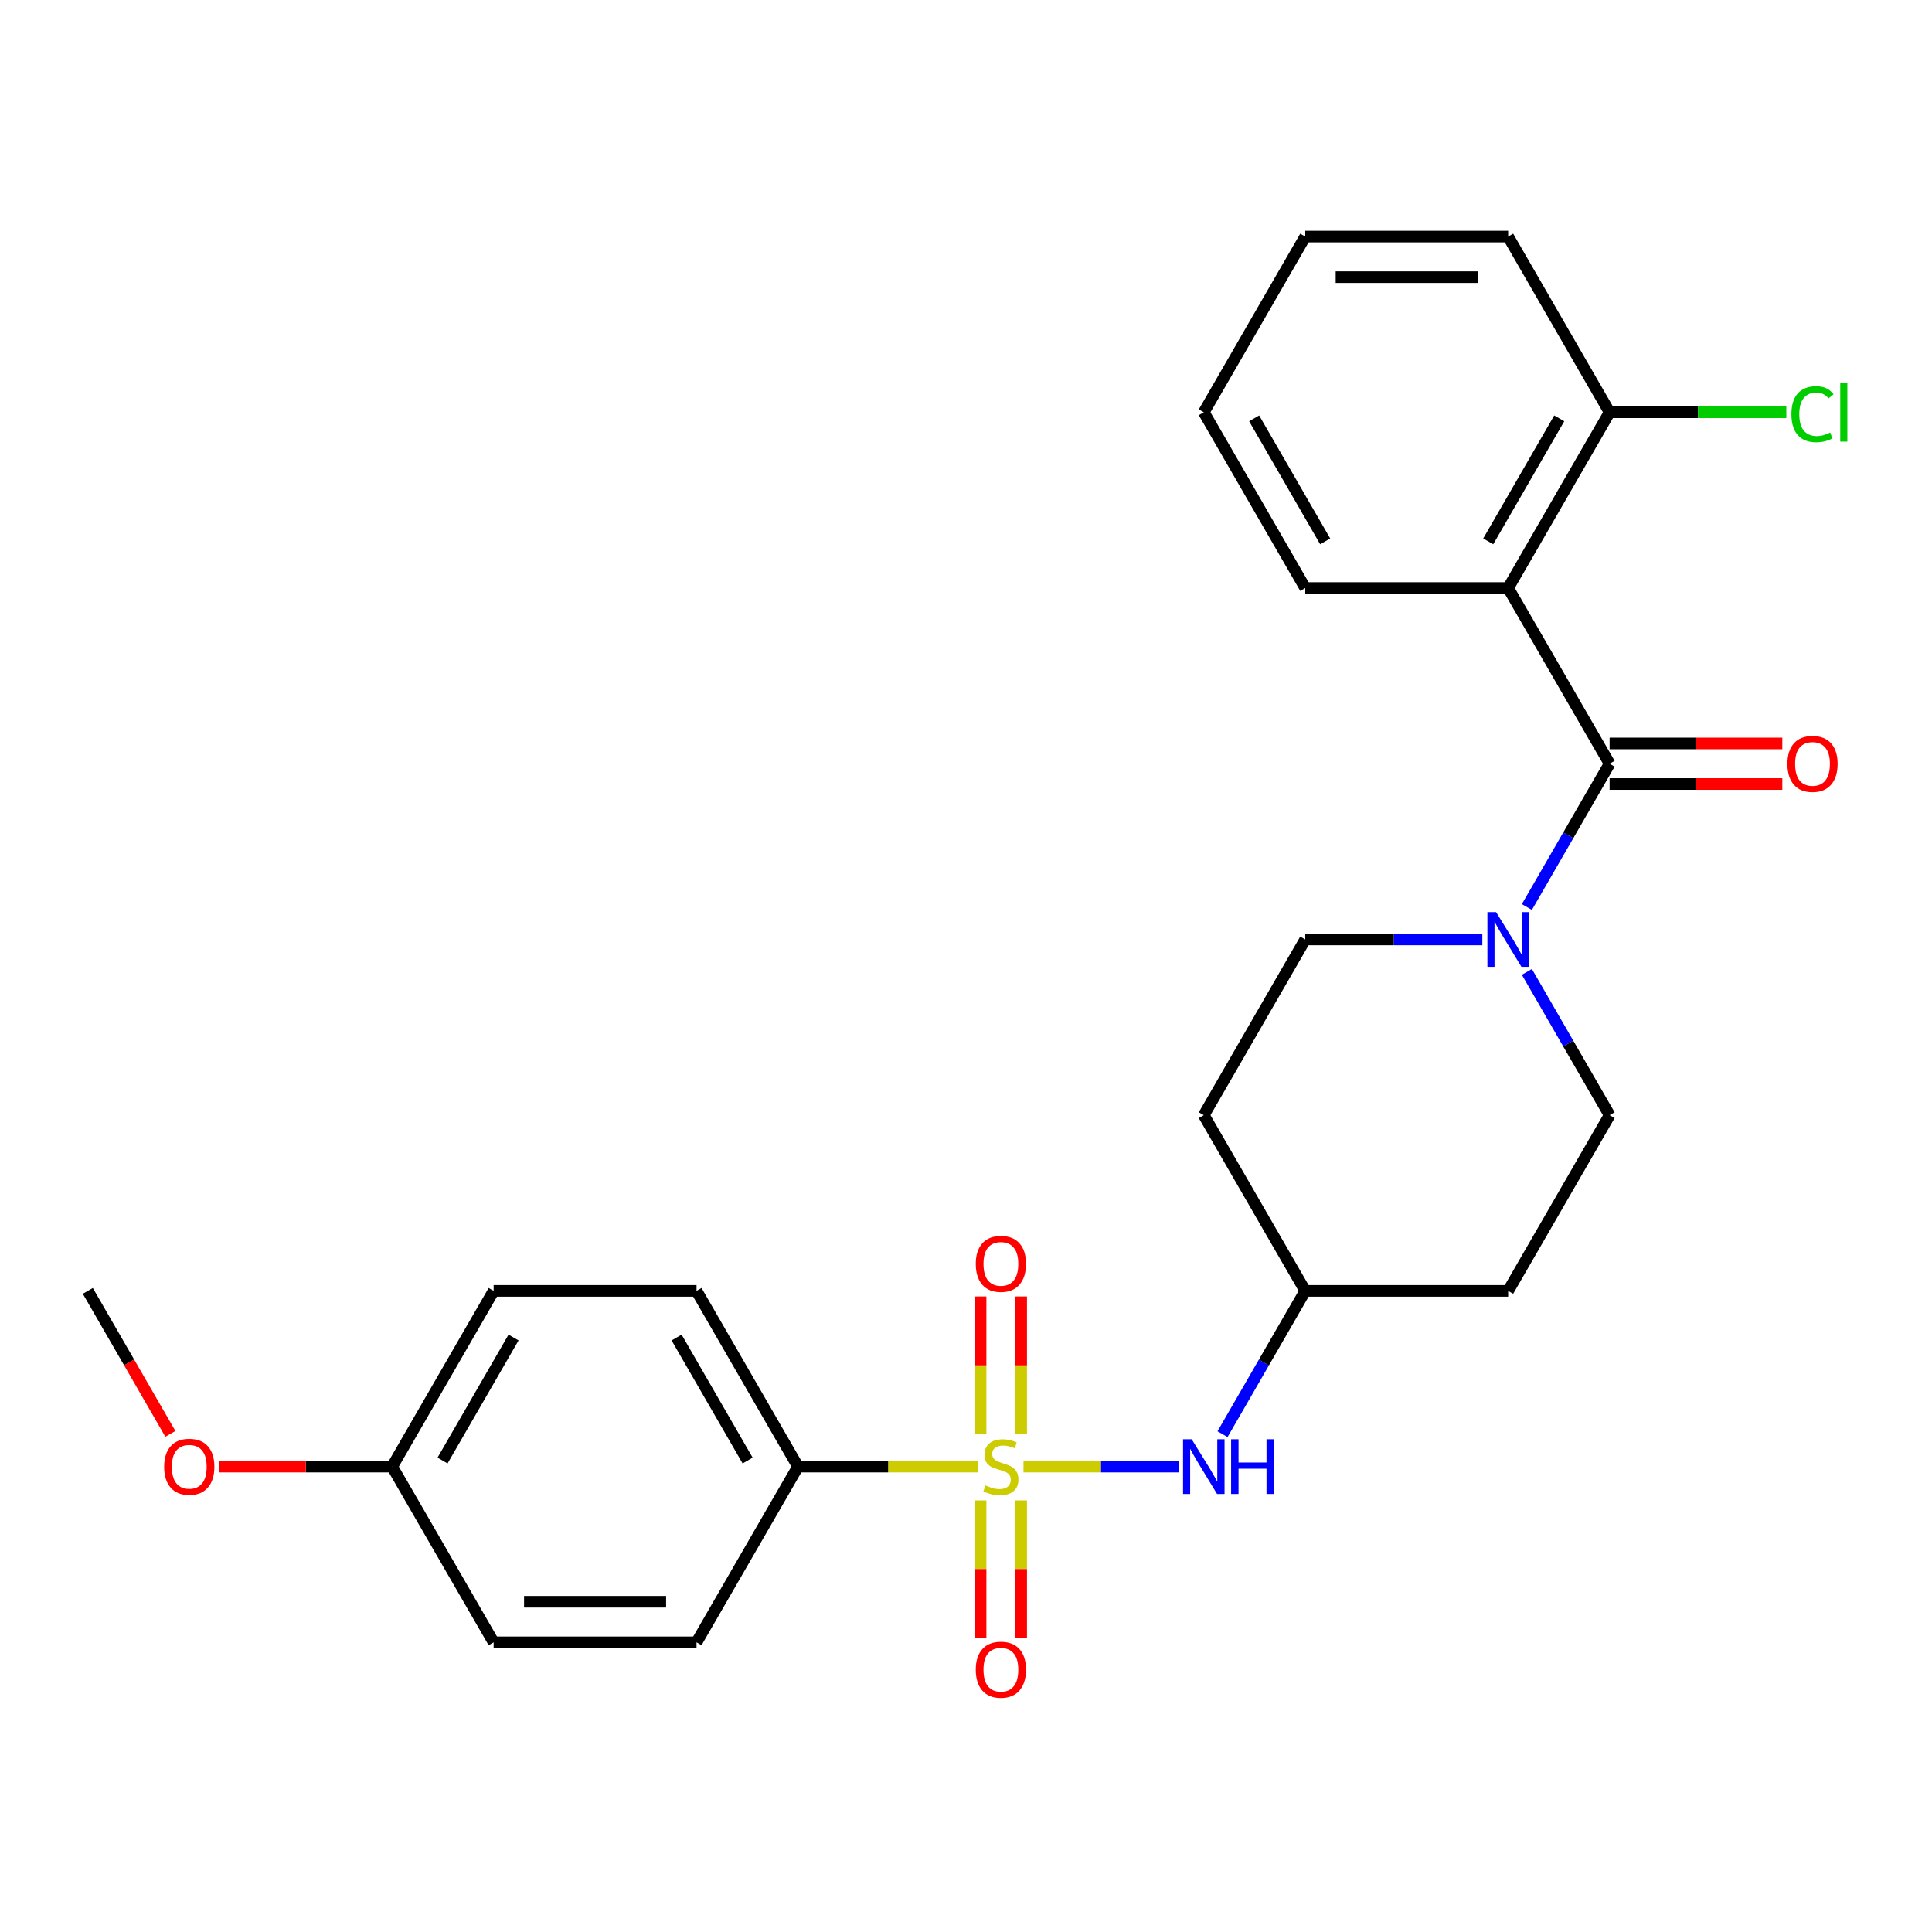 <?xml version='1.0' encoding='iso-8859-1'?>
<svg version='1.1' baseProfile='full'
              xmlns='http://www.w3.org/2000/svg'
                      xmlns:rdkit='http://www.rdkit.org/xml'
                      xmlns:xlink='http://www.w3.org/1999/xlink'
                  xml:space='preserve'
width='1000px' height='1000px' viewBox='0 0 1000 1000'>
<!-- END OF HEADER -->
<rect style='opacity:1.0;fill:#FFFFFF;stroke:none' width='1000' height='1000' x='0' y='0'> </rect>
<path class='bond-3' d='M 529.764,759.116 L 569.886,759.116' style='fill:none;fill-rule:evenodd;stroke:#CCCC00;stroke-width:6px;stroke-linecap:butt;stroke-linejoin:miter;stroke-opacity:1' />
<path class='bond-3' d='M 569.886,759.116 L 610.009,759.116' style='fill:none;fill-rule:evenodd;stroke:#0000FF;stroke-width:6px;stroke-linecap:butt;stroke-linejoin:miter;stroke-opacity:1' />
<path class='bond-4' d='M 506.353,759.116 L 459.694,759.116' style='fill:none;fill-rule:evenodd;stroke:#CCCC00;stroke-width:6px;stroke-linecap:butt;stroke-linejoin:miter;stroke-opacity:1' />
<path class='bond-4' d='M 459.694,759.116 L 413.035,759.116' style='fill:none;fill-rule:evenodd;stroke:#000000;stroke-width:6px;stroke-linecap:butt;stroke-linejoin:miter;stroke-opacity:1' />
<path class='bond-5' d='M 528.561,742.37 L 528.561,706.715' style='fill:none;fill-rule:evenodd;stroke:#CCCC00;stroke-width:6px;stroke-linecap:butt;stroke-linejoin:miter;stroke-opacity:1' />
<path class='bond-5' d='M 528.561,706.715 L 528.561,671.06' style='fill:none;fill-rule:evenodd;stroke:#FF0000;stroke-width:6px;stroke-linecap:butt;stroke-linejoin:miter;stroke-opacity:1' />
<path class='bond-5' d='M 507.556,742.37 L 507.556,706.715' style='fill:none;fill-rule:evenodd;stroke:#CCCC00;stroke-width:6px;stroke-linecap:butt;stroke-linejoin:miter;stroke-opacity:1' />
<path class='bond-5' d='M 507.556,706.715 L 507.556,671.06' style='fill:none;fill-rule:evenodd;stroke:#FF0000;stroke-width:6px;stroke-linecap:butt;stroke-linejoin:miter;stroke-opacity:1' />
<path class='bond-6' d='M 507.556,776.621 L 507.556,812.126' style='fill:none;fill-rule:evenodd;stroke:#CCCC00;stroke-width:6px;stroke-linecap:butt;stroke-linejoin:miter;stroke-opacity:1' />
<path class='bond-6' d='M 507.556,812.126 L 507.556,847.631' style='fill:none;fill-rule:evenodd;stroke:#FF0000;stroke-width:6px;stroke-linecap:butt;stroke-linejoin:miter;stroke-opacity:1' />
<path class='bond-6' d='M 528.561,776.621 L 528.561,812.126' style='fill:none;fill-rule:evenodd;stroke:#CCCC00;stroke-width:6px;stroke-linecap:butt;stroke-linejoin:miter;stroke-opacity:1' />
<path class='bond-6' d='M 528.561,812.126 L 528.561,847.631' style='fill:none;fill-rule:evenodd;stroke:#FF0000;stroke-width:6px;stroke-linecap:butt;stroke-linejoin:miter;stroke-opacity:1' />
<path class='bond-0' d='M 833.128,395.305 L 811.717,432.389' style='fill:none;fill-rule:evenodd;stroke:#000000;stroke-width:6px;stroke-linecap:butt;stroke-linejoin:miter;stroke-opacity:1' />
<path class='bond-0' d='M 811.717,432.389 L 790.307,469.472' style='fill:none;fill-rule:evenodd;stroke:#0000FF;stroke-width:6px;stroke-linecap:butt;stroke-linejoin:miter;stroke-opacity:1' />
<path class='bond-1' d='M 833.128,395.305 L 780.616,304.353' style='fill:none;fill-rule:evenodd;stroke:#000000;stroke-width:6px;stroke-linecap:butt;stroke-linejoin:miter;stroke-opacity:1' />
<path class='bond-8' d='M 833.128,405.807 L 877.826,405.807' style='fill:none;fill-rule:evenodd;stroke:#000000;stroke-width:6px;stroke-linecap:butt;stroke-linejoin:miter;stroke-opacity:1' />
<path class='bond-8' d='M 877.826,405.807 L 922.525,405.807' style='fill:none;fill-rule:evenodd;stroke:#FF0000;stroke-width:6px;stroke-linecap:butt;stroke-linejoin:miter;stroke-opacity:1' />
<path class='bond-8' d='M 833.128,384.803 L 877.826,384.803' style='fill:none;fill-rule:evenodd;stroke:#000000;stroke-width:6px;stroke-linecap:butt;stroke-linejoin:miter;stroke-opacity:1' />
<path class='bond-8' d='M 877.826,384.803 L 922.525,384.803' style='fill:none;fill-rule:evenodd;stroke:#FF0000;stroke-width:6px;stroke-linecap:butt;stroke-linejoin:miter;stroke-opacity:1' />
<path class='bond-7' d='M 780.616,304.353 L 833.128,213.4' style='fill:none;fill-rule:evenodd;stroke:#000000;stroke-width:6px;stroke-linecap:butt;stroke-linejoin:miter;stroke-opacity:1' />
<path class='bond-7' d='M 770.302,280.207 L 807.06,216.54' style='fill:none;fill-rule:evenodd;stroke:#000000;stroke-width:6px;stroke-linecap:butt;stroke-linejoin:miter;stroke-opacity:1' />
<path class='bond-18' d='M 780.616,304.353 L 675.593,304.353' style='fill:none;fill-rule:evenodd;stroke:#000000;stroke-width:6px;stroke-linecap:butt;stroke-linejoin:miter;stroke-opacity:1' />
<path class='bond-2' d='M 767.251,486.258 L 721.422,486.258' style='fill:none;fill-rule:evenodd;stroke:#0000FF;stroke-width:6px;stroke-linecap:butt;stroke-linejoin:miter;stroke-opacity:1' />
<path class='bond-2' d='M 721.422,486.258 L 675.593,486.258' style='fill:none;fill-rule:evenodd;stroke:#000000;stroke-width:6px;stroke-linecap:butt;stroke-linejoin:miter;stroke-opacity:1' />
<path class='bond-27' d='M 790.307,503.043 L 811.717,540.127' style='fill:none;fill-rule:evenodd;stroke:#0000FF;stroke-width:6px;stroke-linecap:butt;stroke-linejoin:miter;stroke-opacity:1' />
<path class='bond-27' d='M 811.717,540.127 L 833.128,577.21' style='fill:none;fill-rule:evenodd;stroke:#000000;stroke-width:6px;stroke-linecap:butt;stroke-linejoin:miter;stroke-opacity:1' />
<path class='bond-11' d='M 632.773,742.33 L 654.183,705.247' style='fill:none;fill-rule:evenodd;stroke:#0000FF;stroke-width:6px;stroke-linecap:butt;stroke-linejoin:miter;stroke-opacity:1' />
<path class='bond-11' d='M 654.183,705.247 L 675.593,668.163' style='fill:none;fill-rule:evenodd;stroke:#000000;stroke-width:6px;stroke-linecap:butt;stroke-linejoin:miter;stroke-opacity:1' />
<path class='bond-14' d='M 413.035,759.116 L 360.524,668.163' style='fill:none;fill-rule:evenodd;stroke:#000000;stroke-width:6px;stroke-linecap:butt;stroke-linejoin:miter;stroke-opacity:1' />
<path class='bond-14' d='M 386.968,755.975 L 350.21,692.308' style='fill:none;fill-rule:evenodd;stroke:#000000;stroke-width:6px;stroke-linecap:butt;stroke-linejoin:miter;stroke-opacity:1' />
<path class='bond-15' d='M 413.035,759.116 L 360.524,850.068' style='fill:none;fill-rule:evenodd;stroke:#000000;stroke-width:6px;stroke-linecap:butt;stroke-linejoin:miter;stroke-opacity:1' />
<path class='bond-16' d='M 833.128,213.4 L 878.866,213.4' style='fill:none;fill-rule:evenodd;stroke:#000000;stroke-width:6px;stroke-linecap:butt;stroke-linejoin:miter;stroke-opacity:1' />
<path class='bond-16' d='M 878.866,213.4 L 924.605,213.4' style='fill:none;fill-rule:evenodd;stroke:#00CC00;stroke-width:6px;stroke-linecap:butt;stroke-linejoin:miter;stroke-opacity:1' />
<path class='bond-22' d='M 833.128,213.4 L 780.616,122.447' style='fill:none;fill-rule:evenodd;stroke:#000000;stroke-width:6px;stroke-linecap:butt;stroke-linejoin:miter;stroke-opacity:1' />
<path class='bond-9' d='M 675.593,486.258 L 623.081,577.21' style='fill:none;fill-rule:evenodd;stroke:#000000;stroke-width:6px;stroke-linecap:butt;stroke-linejoin:miter;stroke-opacity:1' />
<path class='bond-10' d='M 833.128,577.21 L 780.616,668.163' style='fill:none;fill-rule:evenodd;stroke:#000000;stroke-width:6px;stroke-linecap:butt;stroke-linejoin:miter;stroke-opacity:1' />
<path class='bond-12' d='M 675.593,668.163 L 780.616,668.163' style='fill:none;fill-rule:evenodd;stroke:#000000;stroke-width:6px;stroke-linecap:butt;stroke-linejoin:miter;stroke-opacity:1' />
<path class='bond-13' d='M 675.593,668.163 L 623.081,577.21' style='fill:none;fill-rule:evenodd;stroke:#000000;stroke-width:6px;stroke-linecap:butt;stroke-linejoin:miter;stroke-opacity:1' />
<path class='bond-19' d='M 360.524,668.163 L 255.501,668.163' style='fill:none;fill-rule:evenodd;stroke:#000000;stroke-width:6px;stroke-linecap:butt;stroke-linejoin:miter;stroke-opacity:1' />
<path class='bond-20' d='M 360.524,850.068 L 255.501,850.068' style='fill:none;fill-rule:evenodd;stroke:#000000;stroke-width:6px;stroke-linecap:butt;stroke-linejoin:miter;stroke-opacity:1' />
<path class='bond-20' d='M 344.77,829.064 L 271.254,829.064' style='fill:none;fill-rule:evenodd;stroke:#000000;stroke-width:6px;stroke-linecap:butt;stroke-linejoin:miter;stroke-opacity:1' />
<path class='bond-17' d='M 202.989,759.116 L 255.501,850.068' style='fill:none;fill-rule:evenodd;stroke:#000000;stroke-width:6px;stroke-linecap:butt;stroke-linejoin:miter;stroke-opacity:1' />
<path class='bond-21' d='M 202.989,759.116 L 158.29,759.116' style='fill:none;fill-rule:evenodd;stroke:#000000;stroke-width:6px;stroke-linecap:butt;stroke-linejoin:miter;stroke-opacity:1' />
<path class='bond-21' d='M 158.29,759.116 L 113.592,759.116' style='fill:none;fill-rule:evenodd;stroke:#FF0000;stroke-width:6px;stroke-linecap:butt;stroke-linejoin:miter;stroke-opacity:1' />
<path class='bond-26' d='M 202.989,759.116 L 255.501,668.163' style='fill:none;fill-rule:evenodd;stroke:#000000;stroke-width:6px;stroke-linecap:butt;stroke-linejoin:miter;stroke-opacity:1' />
<path class='bond-26' d='M 229.056,755.975 L 265.814,692.308' style='fill:none;fill-rule:evenodd;stroke:#000000;stroke-width:6px;stroke-linecap:butt;stroke-linejoin:miter;stroke-opacity:1' />
<path class='bond-24' d='M 675.593,304.353 L 623.081,213.4' style='fill:none;fill-rule:evenodd;stroke:#000000;stroke-width:6px;stroke-linecap:butt;stroke-linejoin:miter;stroke-opacity:1' />
<path class='bond-24' d='M 685.907,280.207 L 649.149,216.54' style='fill:none;fill-rule:evenodd;stroke:#000000;stroke-width:6px;stroke-linecap:butt;stroke-linejoin:miter;stroke-opacity:1' />
<path class='bond-23' d='M 88.183,742.17 L 66.819,705.167' style='fill:none;fill-rule:evenodd;stroke:#FF0000;stroke-width:6px;stroke-linecap:butt;stroke-linejoin:miter;stroke-opacity:1' />
<path class='bond-23' d='M 66.819,705.167 L 45.455,668.163' style='fill:none;fill-rule:evenodd;stroke:#000000;stroke-width:6px;stroke-linecap:butt;stroke-linejoin:miter;stroke-opacity:1' />
<path class='bond-28' d='M 780.616,122.447 L 675.593,122.447' style='fill:none;fill-rule:evenodd;stroke:#000000;stroke-width:6px;stroke-linecap:butt;stroke-linejoin:miter;stroke-opacity:1' />
<path class='bond-28' d='M 764.863,143.452 L 691.346,143.452' style='fill:none;fill-rule:evenodd;stroke:#000000;stroke-width:6px;stroke-linecap:butt;stroke-linejoin:miter;stroke-opacity:1' />
<path class='bond-25' d='M 623.081,213.4 L 675.593,122.447' style='fill:none;fill-rule:evenodd;stroke:#000000;stroke-width:6px;stroke-linecap:butt;stroke-linejoin:miter;stroke-opacity:1' />
<path  class='atom-0' d='M 510.058 768.836
Q 510.378 768.956, 511.698 769.516
Q 513.018 770.076, 514.458 770.436
Q 515.938 770.756, 517.378 770.756
Q 520.058 770.756, 521.618 769.476
Q 523.178 768.156, 523.178 765.876
Q 523.178 764.316, 522.378 763.356
Q 521.618 762.396, 520.418 761.876
Q 519.218 761.356, 517.218 760.756
Q 514.698 759.996, 513.178 759.276
Q 511.698 758.556, 510.618 757.036
Q 509.578 755.516, 509.578 752.956
Q 509.578 749.396, 511.978 747.196
Q 514.418 744.996, 519.218 744.996
Q 522.498 744.996, 526.218 746.556
L 525.298 749.636
Q 521.898 748.236, 519.338 748.236
Q 516.578 748.236, 515.058 749.396
Q 513.538 750.516, 513.578 752.476
Q 513.578 753.996, 514.338 754.916
Q 515.138 755.836, 516.258 756.356
Q 517.418 756.876, 519.338 757.476
Q 521.898 758.276, 523.418 759.076
Q 524.938 759.876, 526.018 761.516
Q 527.138 763.116, 527.138 765.876
Q 527.138 769.796, 524.498 771.916
Q 521.898 773.996, 517.538 773.996
Q 515.018 773.996, 513.098 773.436
Q 511.218 772.916, 508.978 771.996
L 510.058 768.836
' fill='#CCCC00'/>
<path  class='atom-3' d='M 774.356 472.098
L 783.636 487.098
Q 784.556 488.578, 786.036 491.258
Q 787.516 493.938, 787.596 494.098
L 787.596 472.098
L 791.356 472.098
L 791.356 500.418
L 787.476 500.418
L 777.516 484.018
Q 776.356 482.098, 775.116 479.898
Q 773.916 477.698, 773.556 477.018
L 773.556 500.418
L 769.876 500.418
L 769.876 472.098
L 774.356 472.098
' fill='#0000FF'/>
<path  class='atom-4' d='M 616.821 744.956
L 626.101 759.956
Q 627.021 761.436, 628.501 764.116
Q 629.981 766.796, 630.061 766.956
L 630.061 744.956
L 633.821 744.956
L 633.821 773.276
L 629.941 773.276
L 619.981 756.876
Q 618.821 754.956, 617.581 752.756
Q 616.381 750.556, 616.021 749.876
L 616.021 773.276
L 612.341 773.276
L 612.341 744.956
L 616.821 744.956
' fill='#0000FF'/>
<path  class='atom-4' d='M 637.221 744.956
L 641.061 744.956
L 641.061 756.996
L 655.541 756.996
L 655.541 744.956
L 659.381 744.956
L 659.381 773.276
L 655.541 773.276
L 655.541 760.196
L 641.061 760.196
L 641.061 773.276
L 637.221 773.276
L 637.221 744.956
' fill='#0000FF'/>
<path  class='atom-6' d='M 505.058 654.173
Q 505.058 647.373, 508.418 643.573
Q 511.778 639.773, 518.058 639.773
Q 524.338 639.773, 527.698 643.573
Q 531.058 647.373, 531.058 654.173
Q 531.058 661.053, 527.658 664.973
Q 524.258 668.853, 518.058 668.853
Q 511.818 668.853, 508.418 664.973
Q 505.058 661.093, 505.058 654.173
M 518.058 665.653
Q 522.378 665.653, 524.698 662.773
Q 527.058 659.853, 527.058 654.173
Q 527.058 648.613, 524.698 645.813
Q 522.378 642.973, 518.058 642.973
Q 513.738 642.973, 511.378 645.773
Q 509.058 648.573, 509.058 654.173
Q 509.058 659.893, 511.378 662.773
Q 513.738 665.653, 518.058 665.653
' fill='#FF0000'/>
<path  class='atom-7' d='M 505.058 864.219
Q 505.058 857.419, 508.418 853.619
Q 511.778 849.819, 518.058 849.819
Q 524.338 849.819, 527.698 853.619
Q 531.058 857.419, 531.058 864.219
Q 531.058 871.099, 527.658 875.019
Q 524.258 878.899, 518.058 878.899
Q 511.818 878.899, 508.418 875.019
Q 505.058 871.139, 505.058 864.219
M 518.058 875.699
Q 522.378 875.699, 524.698 872.819
Q 527.058 869.899, 527.058 864.219
Q 527.058 858.659, 524.698 855.859
Q 522.378 853.019, 518.058 853.019
Q 513.738 853.019, 511.378 855.819
Q 509.058 858.619, 509.058 864.219
Q 509.058 869.939, 511.378 872.819
Q 513.738 875.699, 518.058 875.699
' fill='#FF0000'/>
<path  class='atom-9' d='M 925.151 395.385
Q 925.151 388.585, 928.511 384.785
Q 931.871 380.985, 938.151 380.985
Q 944.431 380.985, 947.791 384.785
Q 951.151 388.585, 951.151 395.385
Q 951.151 402.265, 947.751 406.185
Q 944.351 410.065, 938.151 410.065
Q 931.911 410.065, 928.511 406.185
Q 925.151 402.305, 925.151 395.385
M 938.151 406.865
Q 942.471 406.865, 944.791 403.985
Q 947.151 401.065, 947.151 395.385
Q 947.151 389.825, 944.791 387.025
Q 942.471 384.185, 938.151 384.185
Q 933.831 384.185, 931.471 386.985
Q 929.151 389.785, 929.151 395.385
Q 929.151 401.105, 931.471 403.985
Q 933.831 406.865, 938.151 406.865
' fill='#FF0000'/>
<path  class='atom-17' d='M 927.231 214.38
Q 927.231 207.34, 930.511 203.66
Q 933.831 199.94, 940.111 199.94
Q 945.951 199.94, 949.071 204.06
L 946.431 206.22
Q 944.151 203.22, 940.111 203.22
Q 935.831 203.22, 933.551 206.1
Q 931.311 208.94, 931.311 214.38
Q 931.311 219.98, 933.631 222.86
Q 935.991 225.74, 940.551 225.74
Q 943.671 225.74, 947.311 223.86
L 948.431 226.86
Q 946.951 227.82, 944.711 228.38
Q 942.471 228.94, 939.991 228.94
Q 933.831 228.94, 930.511 225.18
Q 927.231 221.42, 927.231 214.38
' fill='#00CC00'/>
<path  class='atom-17' d='M 952.511 198.22
L 956.191 198.22
L 956.191 228.58
L 952.511 228.58
L 952.511 198.22
' fill='#00CC00'/>
<path  class='atom-22' d='M 84.966 759.196
Q 84.966 752.396, 88.326 748.596
Q 91.686 744.796, 97.966 744.796
Q 104.246 744.796, 107.606 748.596
Q 110.966 752.396, 110.966 759.196
Q 110.966 766.076, 107.566 769.996
Q 104.166 773.876, 97.966 773.876
Q 91.726 773.876, 88.326 769.996
Q 84.966 766.116, 84.966 759.196
M 97.966 770.676
Q 102.286 770.676, 104.606 767.796
Q 106.966 764.876, 106.966 759.196
Q 106.966 753.636, 104.606 750.836
Q 102.286 747.996, 97.966 747.996
Q 93.646 747.996, 91.286 750.796
Q 88.966 753.596, 88.966 759.196
Q 88.966 764.916, 91.286 767.796
Q 93.646 770.676, 97.966 770.676
' fill='#FF0000'/>
</svg>

